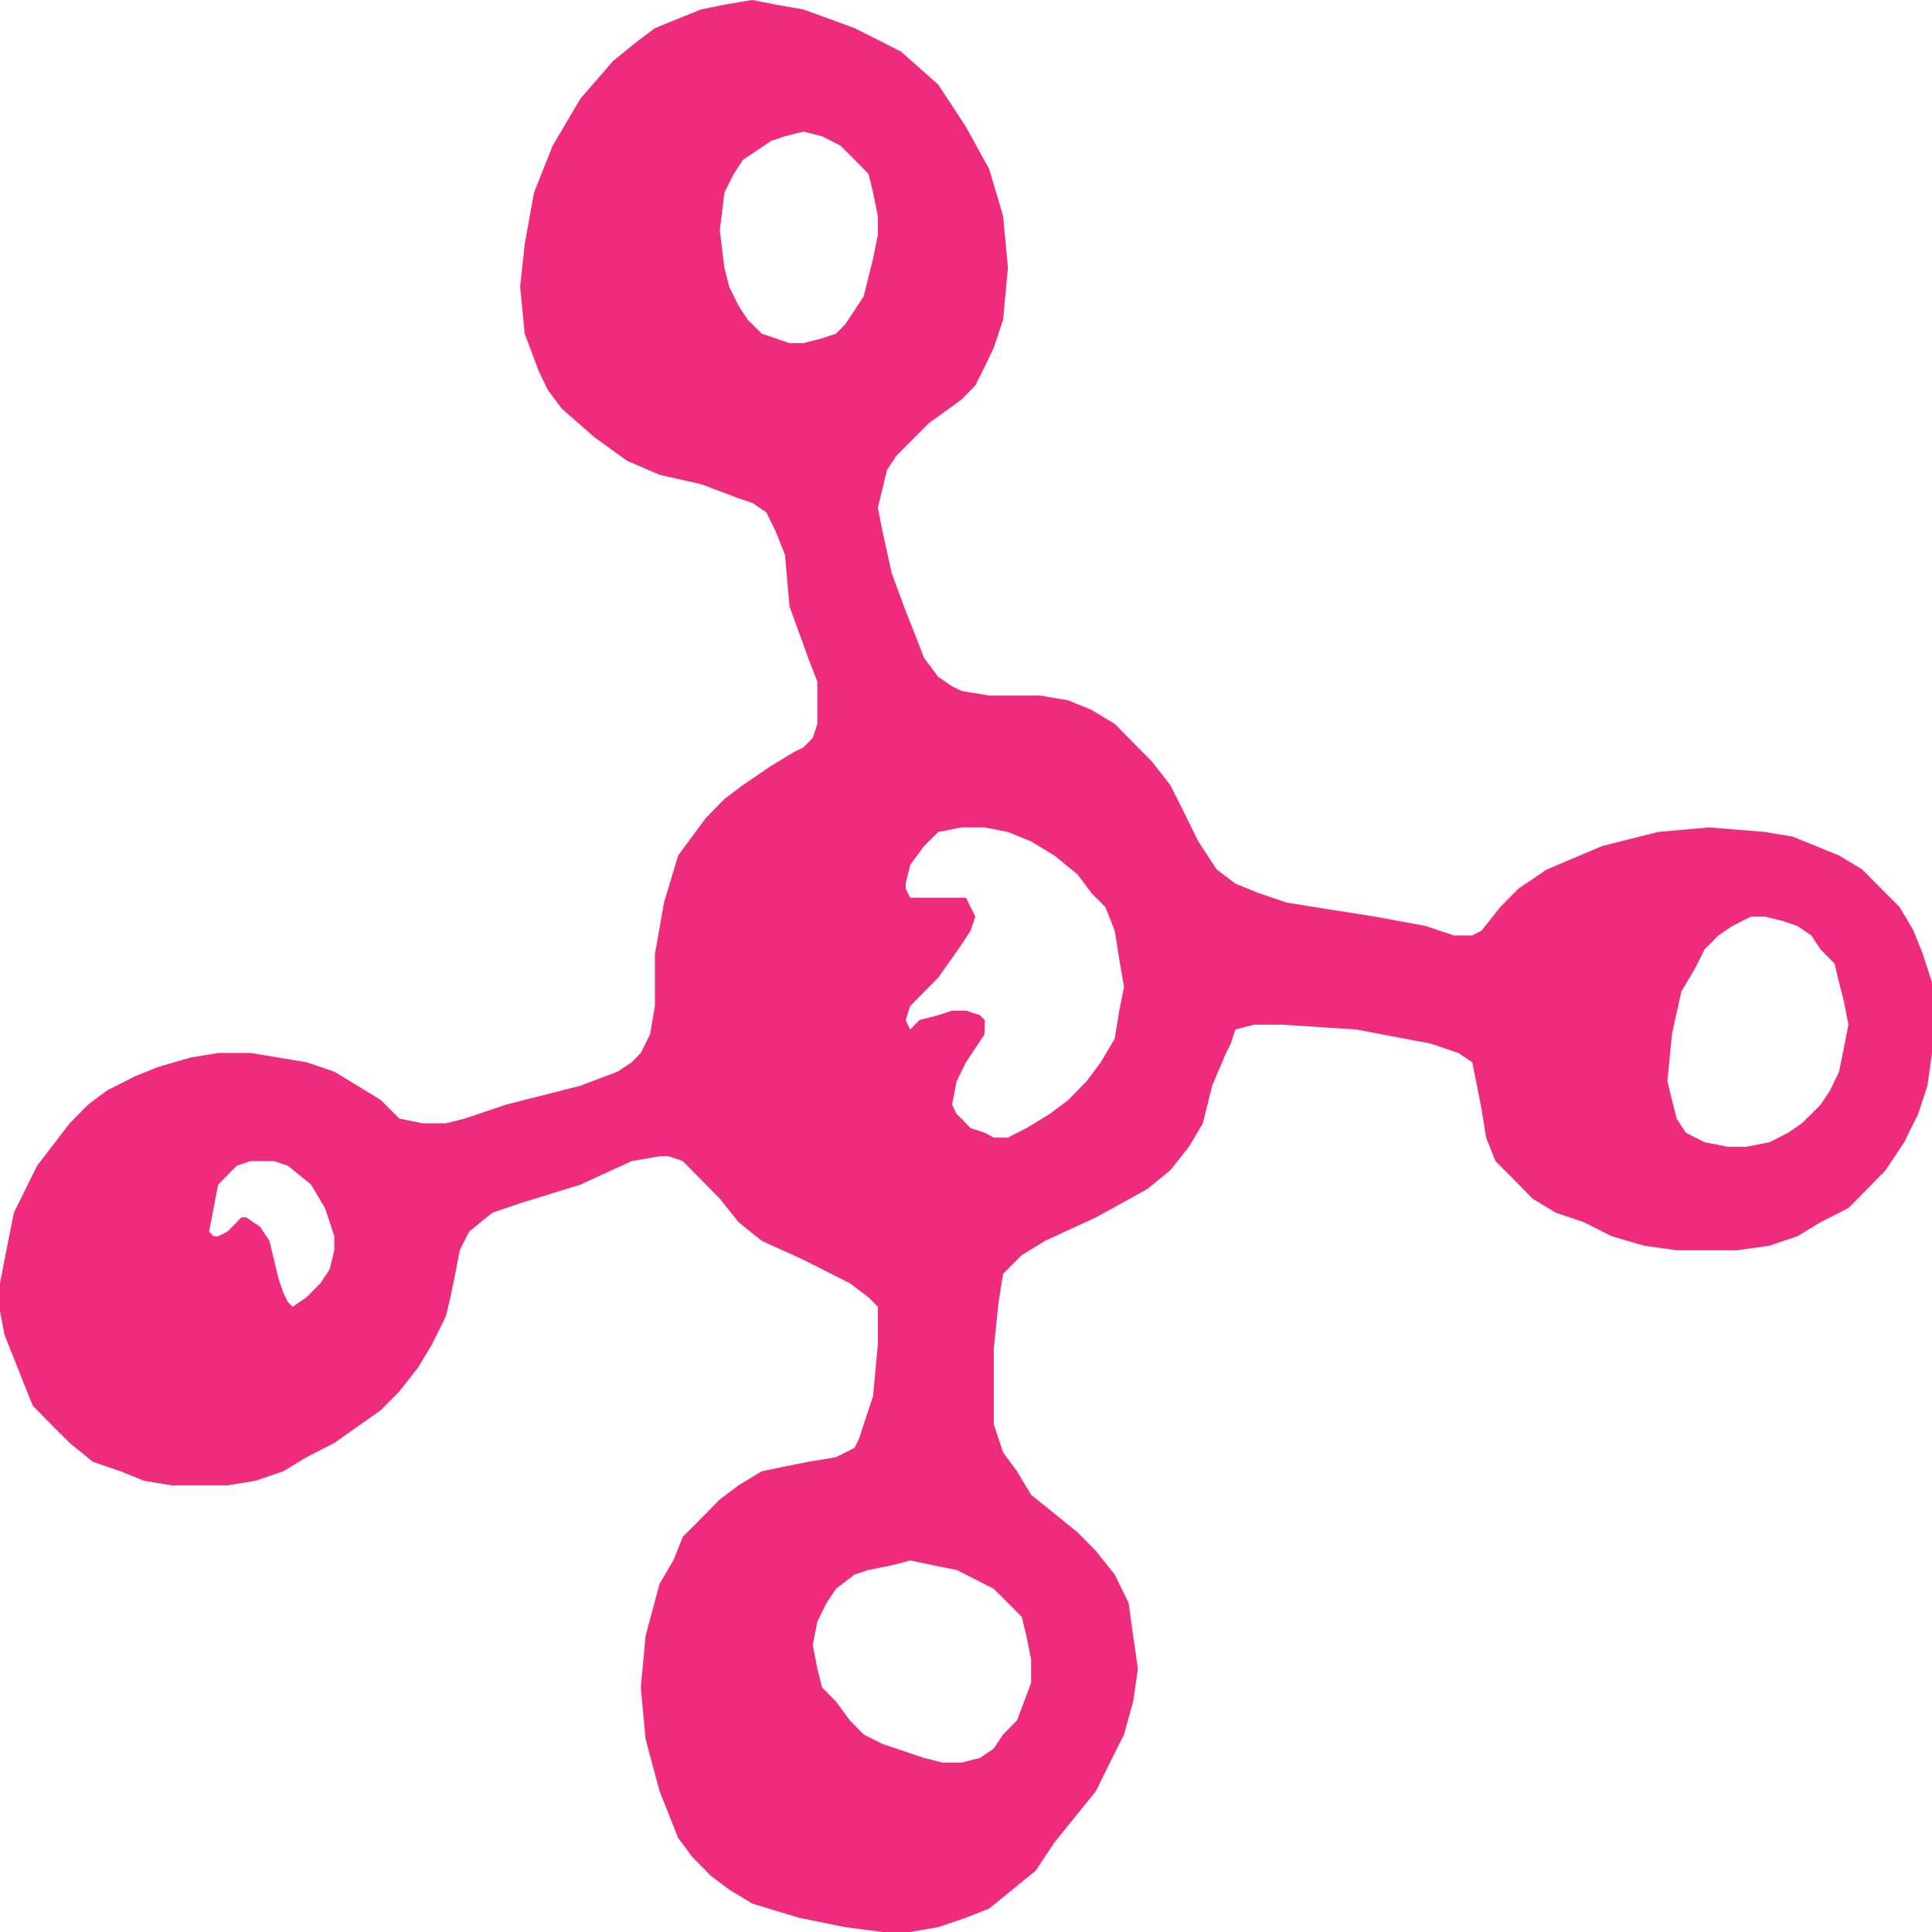 <?xml version="1.0" encoding="UTF-8"?>
<svg xmlns="http://www.w3.org/2000/svg" width="43" height="43" viewBox="0 0 43 43" fill="none">
  <path fill-rule="evenodd" clip-rule="evenodd" d="M17.881 2.929L18.297 3.032L18.707 3.242L19.021 3.555L19.331 3.873L19.432 4.288L19.538 4.811V5.232L19.432 5.755L19.224 6.591L19.021 6.904L18.814 7.217L18.606 7.427L18.297 7.53L17.881 7.638H17.572L17.263 7.53L16.954 7.427L16.64 7.115L16.437 6.802L16.229 6.381L16.123 5.961L16.021 5.124L16.123 4.288L16.33 3.873L16.538 3.555L16.847 3.349L17.157 3.139L17.471 3.032L17.881 2.929ZM21.916 18.415L22.433 18.517L22.949 18.727L23.466 19.041L23.983 19.461L24.293 19.877L24.602 20.189L24.81 20.713L24.911 21.343L25.017 21.969L24.911 22.493L24.81 23.119L24.5 23.642L24.186 24.062L23.776 24.483L23.36 24.796L22.843 25.109L22.433 25.319H22.118L21.916 25.211L21.602 25.109L21.399 24.898L21.292 24.796L21.191 24.585L21.292 24.062L21.5 23.642L21.916 23.016V22.805V22.703L21.809 22.595L21.5 22.493H21.191L20.882 22.595L20.466 22.703L20.258 22.913L20.157 22.703L20.258 22.39L20.882 21.759L21.399 21.026L21.602 20.713L21.708 20.4L21.602 20.189L21.5 19.979H20.258L20.157 19.774V19.666L20.258 19.251L20.567 18.83L20.882 18.517L21.399 18.415H21.916ZM39.28 20.4L39.695 20.503L40.005 20.61L40.314 20.82L40.522 21.133L40.831 21.446L40.932 21.867L41.038 22.282L41.14 22.805L41.038 23.329L40.932 23.852L40.729 24.273L40.522 24.585L40.106 25.001L39.797 25.211L39.386 25.422L38.869 25.524H38.454L37.937 25.422L37.521 25.211L37.318 24.898L37.212 24.483L37.111 24.062L37.212 23.016L37.42 22.072L37.729 21.549L37.937 21.133L38.246 20.82L38.555 20.61L38.971 20.4H39.28ZM6.097 25.842L6.407 25.945L6.923 26.365L7.233 26.888L7.339 27.201L7.44 27.514V27.827L7.339 28.248L7.131 28.561L6.822 28.874L6.513 29.084L6.407 28.981L6.305 28.771L6.199 28.458L5.996 27.617L5.788 27.304L5.479 27.094H5.373L5.271 27.201L5.063 27.412L4.856 27.514H4.754L4.653 27.412L4.754 26.888L4.856 26.365L5.063 26.155L5.271 25.945L5.58 25.842H6.097ZM20.258 34.731L20.775 34.839L21.292 34.942L21.708 35.152L22.118 35.362L22.433 35.675L22.742 35.988L22.843 36.409L22.949 36.932V37.455L22.635 38.291L22.326 38.604L22.118 38.917L21.809 39.127L21.399 39.23H20.983L20.567 39.127L19.64 38.814L19.224 38.604L18.915 38.291L18.606 37.871L18.297 37.558L18.191 37.137L18.089 36.614L18.191 36.091L18.398 35.675L18.606 35.362L19.021 35.044L19.331 34.942L19.848 34.839L20.258 34.731ZM16.746 0L16.123 0.103L15.606 0.21L15.094 0.416L14.576 0.626L14.161 0.939L13.644 1.359L12.919 2.195L12.301 3.242L11.885 4.288L11.678 5.437L11.576 6.381L11.678 7.427L11.992 8.264L12.195 8.684L12.509 9.1L13.229 9.73L13.953 10.254L14.678 10.567L15.606 10.777L16.437 11.09L16.746 11.193L17.055 11.403L17.263 11.823L17.471 12.347L17.572 13.496L17.988 14.645L18.191 15.168V15.691V16.112L18.089 16.424L17.881 16.635L17.674 16.737L17.157 17.05L16.538 17.471L16.123 17.784L15.712 18.204L15.403 18.62L15.094 19.041L14.779 20.087L14.576 21.236V22.39L14.47 23.016L14.262 23.436L14.06 23.642L13.745 23.852L12.919 24.165L11.267 24.585L10.335 24.898L9.924 25.001H9.407L8.89 24.898L8.474 24.483L7.957 24.165L7.44 23.852L6.822 23.642L6.199 23.539L5.58 23.436H4.856L4.237 23.539L3.512 23.749L2.996 23.959L2.377 24.273L1.962 24.585L1.551 25.001L0.826 25.945L0.309 26.991L0.101 28.038L0 28.561V29.187L0.101 29.71L0.309 30.233L0.517 30.756L0.725 31.279L1.135 31.7L1.551 32.115L2.068 32.536L2.686 32.746L3.203 32.957L3.822 33.059H5.063L5.687 32.957L6.305 32.746L6.822 32.433L7.44 32.115L8.474 31.387L8.89 30.966L9.301 30.443L9.615 29.92L9.924 29.294L10.025 28.874L10.132 28.351L10.233 27.827L10.441 27.412L10.958 26.991L11.576 26.781L12.919 26.365L14.06 25.842L14.678 25.735H14.886L15.195 25.842L15.606 26.258L16.021 26.678L16.437 27.201L16.954 27.617L17.881 28.038L18.915 28.561L19.331 28.874L19.538 29.084V29.397V29.92L19.432 31.069L19.224 31.7L19.123 32.013L19.021 32.223L18.606 32.433L17.988 32.536L17.471 32.639L16.954 32.746L16.437 33.059L16.021 33.372L15.606 33.793L15.195 34.208L14.987 34.731L14.678 35.255L14.369 36.409L14.262 37.558L14.369 38.707L14.678 39.861L15.094 40.907L15.403 41.323L15.813 41.743L16.229 42.056L16.746 42.369L17.78 42.682L18.814 42.892L19.64 43H20.258L20.882 42.892L21.5 42.682L22.017 42.477L22.534 42.056L23.051 41.636L23.466 41.01L24.394 39.861L24.703 39.23L25.017 38.604L25.22 37.871L25.326 37.137L25.22 36.409L25.119 35.675L24.81 35.044L24.394 34.521L23.983 34.106L23.466 33.685L22.949 33.27L22.635 32.746L22.326 32.326L22.118 31.7V30.023L22.225 28.981L22.326 28.351L22.742 27.935L23.259 27.617L24.394 27.094L25.529 26.468L26.046 26.047L26.462 25.524L26.771 25.001L26.979 24.165L27.288 23.436L27.394 23.226L27.496 22.913L27.911 22.805H28.53L30.182 22.913L31.839 23.226L32.458 23.436L32.767 23.642L32.873 24.165L32.975 24.688L33.076 25.319L33.284 25.842L33.7 26.258L34.11 26.678L34.627 26.991L35.25 27.201L35.869 27.514L36.593 27.725L37.318 27.827H38.661L39.386 27.725L40.005 27.514L40.522 27.201L41.14 26.888L41.555 26.468L41.966 26.047L42.382 25.422L42.691 24.796L42.898 24.165L43 23.436V22.595V21.867L42.797 21.236L42.589 20.713L42.28 20.189L41.865 19.774L41.449 19.353L40.932 19.041L40.415 18.83L39.898 18.62L39.28 18.517L38.038 18.415L36.903 18.517L35.661 18.83L34.424 19.353L33.801 19.774L33.39 20.189L32.975 20.713L32.767 20.82H32.356L31.733 20.61L30.598 20.4L29.255 20.189L28.631 20.087L28.013 19.877L27.496 19.666L27.08 19.353L26.67 18.727L26.36 18.097L26.046 17.471L25.636 16.948L25.22 16.527L24.81 16.112L24.293 15.799L23.776 15.588L23.152 15.481H22.017L21.399 15.378L21.191 15.275L20.882 15.065L20.567 14.645L20.365 14.121L20.157 13.598L19.848 12.762L19.64 11.823L19.538 11.3L19.64 10.88L19.741 10.459L19.949 10.146L20.674 9.418L21.399 8.894L21.708 8.577L21.916 8.161L22.118 7.74L22.326 7.115L22.433 5.961L22.326 4.811L22.017 3.765L21.5 2.826L20.882 1.883L20.055 1.149L19.021 0.626L17.881 0.21L17.263 0.103L16.746 0Z" fill="#EE2B7C"></path>
</svg>
